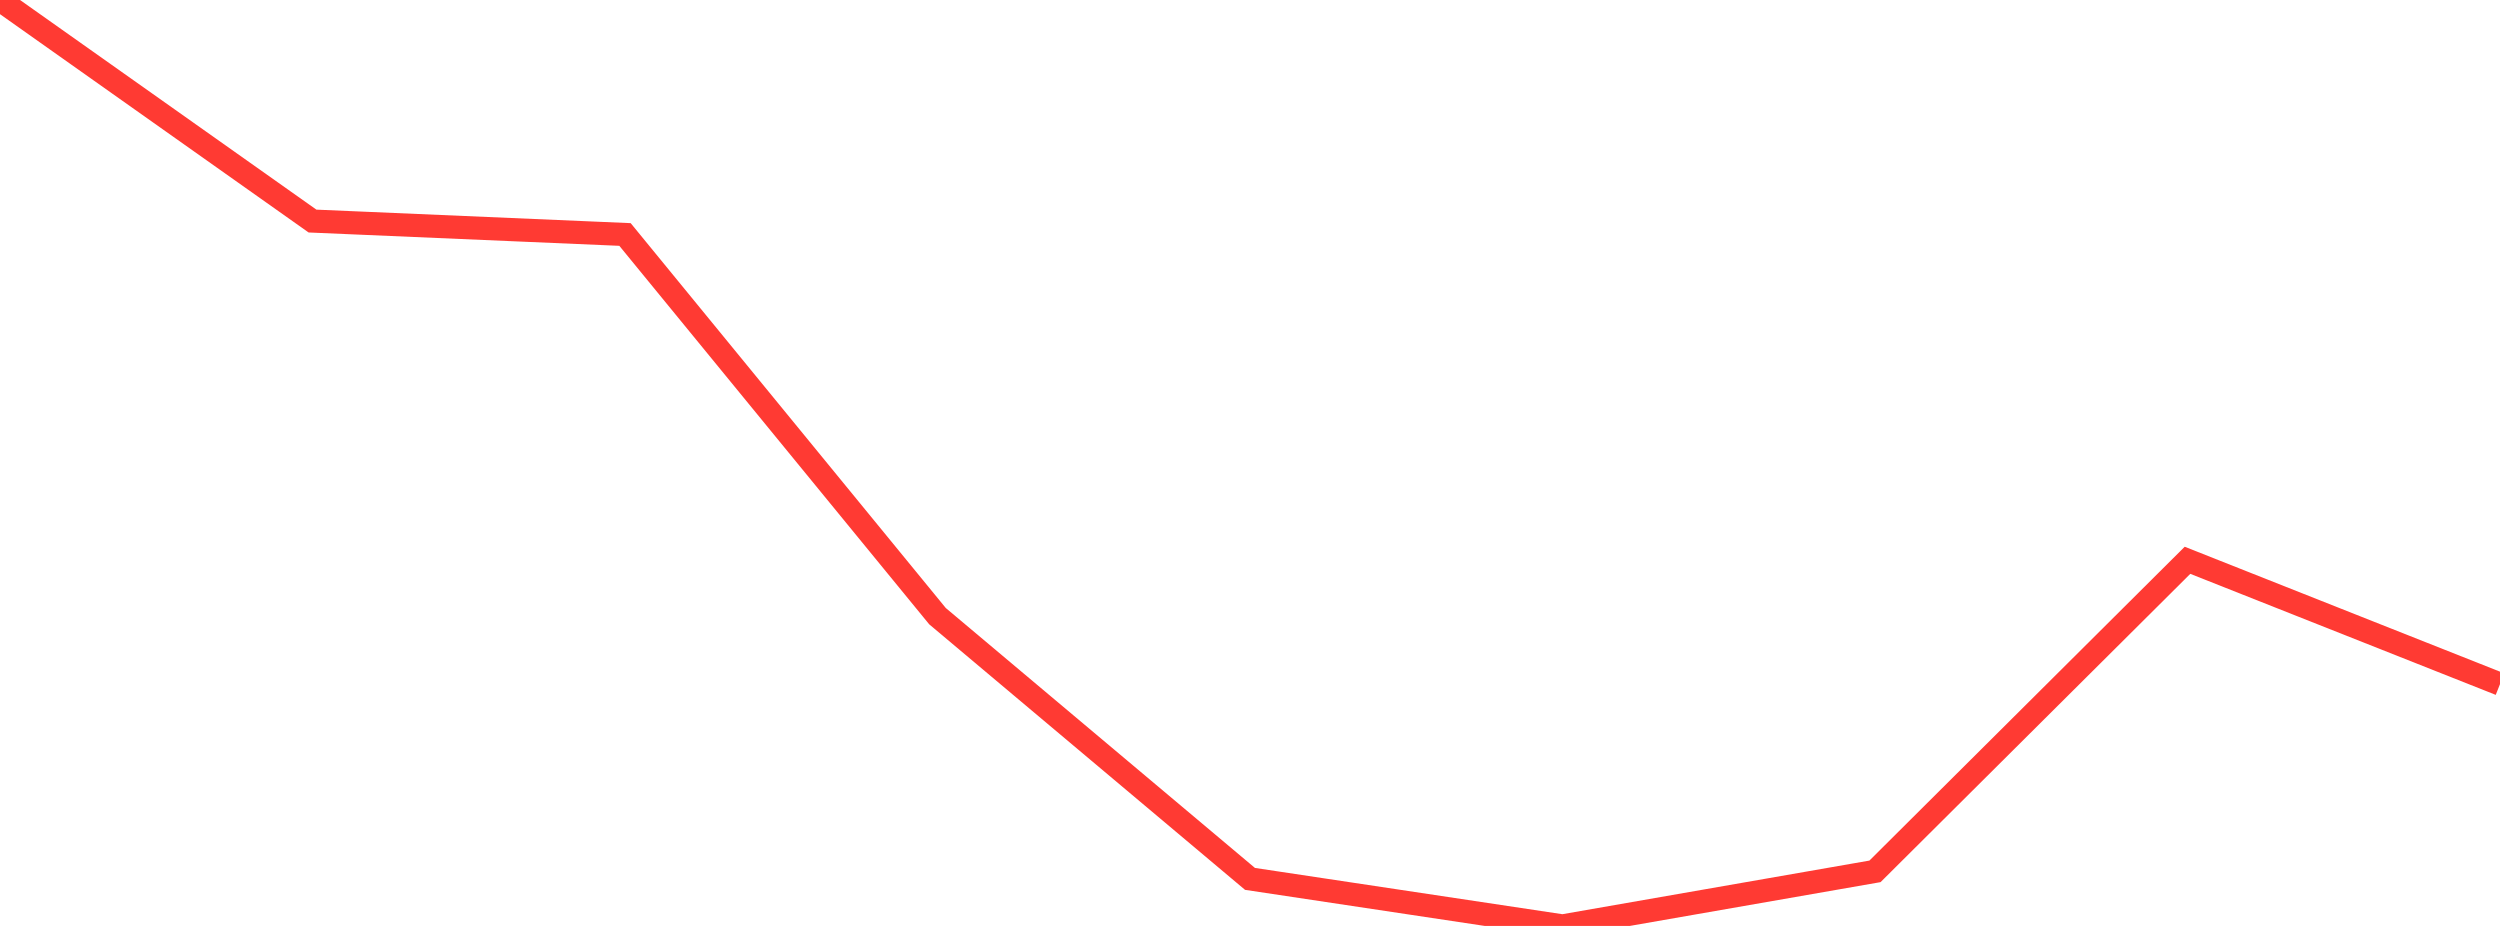 <?xml version="1.0" standalone="no"?>
<!DOCTYPE svg PUBLIC "-//W3C//DTD SVG 1.1//EN" "http://www.w3.org/Graphics/SVG/1.1/DTD/svg11.dtd">

<svg width="135" height="50" viewBox="0 0 135 50" preserveAspectRatio="none" 
  xmlns="http://www.w3.org/2000/svg"
  xmlns:xlink="http://www.w3.org/1999/xlink">


<polyline points="0.0, 0.0 16.875, 11.937 33.75, 12.662 50.625, 33.273 67.5, 47.46 84.375, 50.0 101.25, 47.053 118.125, 30.256 135.0, 36.942" fill="none" stroke="#ff3a33" stroke-width="1.25"/>

</svg>